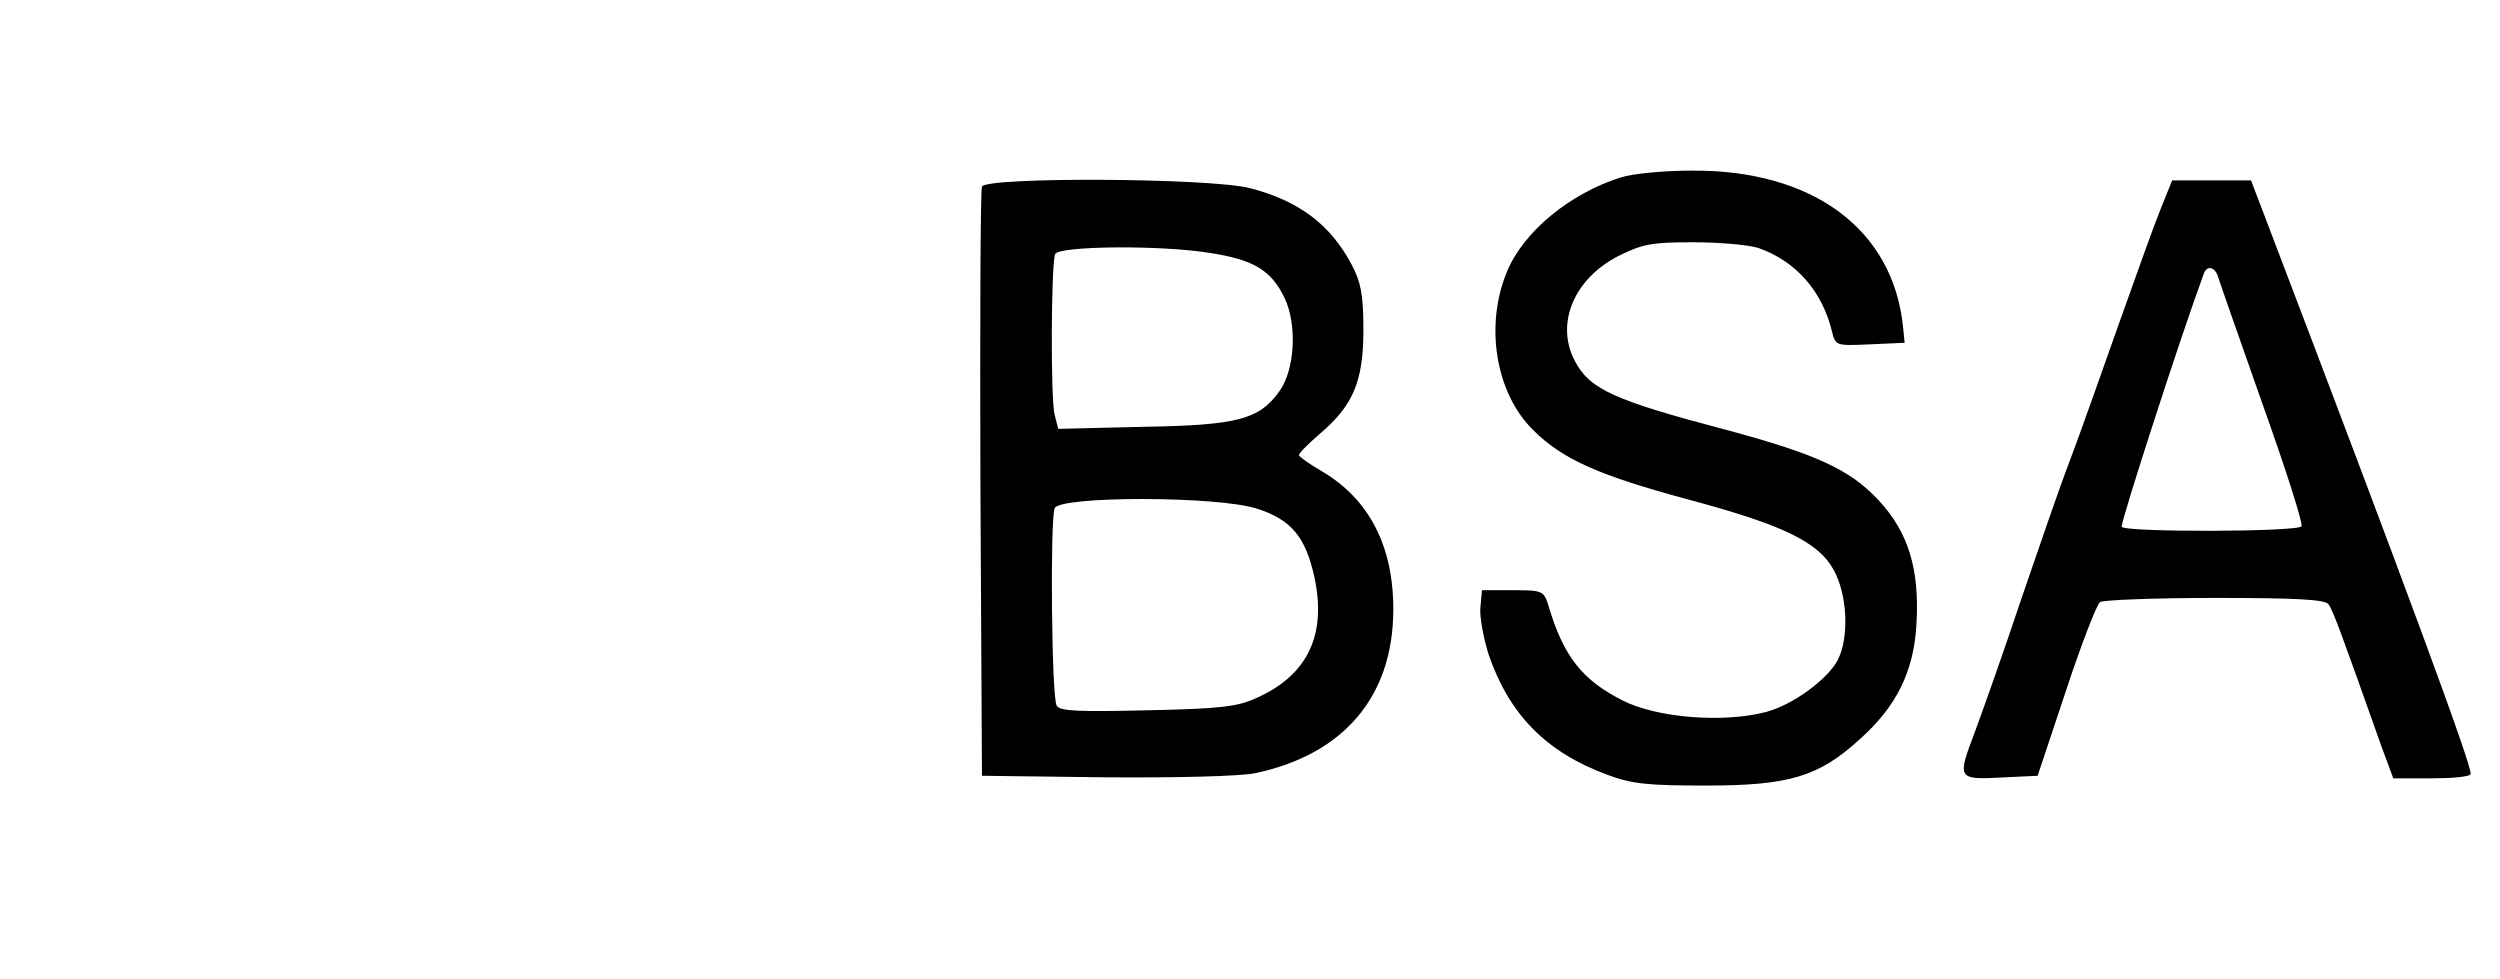 <svg xmlns="http://www.w3.org/2000/svg" width="646.667" height="253.333" version="1.0" viewBox="0 0 485 190"><path d="M314.5 34.4c-9.9 3.1-18.9 10.5-22.1 18.2-4.4 10.4-2.3 23.6 5 30.8 5.7 5.7 12.7 8.8 30.1 13.5 18.3 4.9 25.2 8.2 28.2 13.6 2.7 4.8 3.1 13.1.8 17.6-2 3.7-8.6 8.6-13.8 10-8.2 2.2-21.2 1.2-27.9-2.2-7.9-4-11.5-8.6-14.4-18.4-.9-2.9-1.2-3-6.9-3h-6l-.3 3.3c-.2 1.8.6 6 1.6 9.2 4 11.6 11.1 18.9 23 23.3 4.8 1.8 7.9 2.1 19.2 2.1 16 0 21.8-1.7 29.7-8.9 7.2-6.4 10.6-13.2 11.1-22.5.6-10.7-1.6-17.8-7.4-24-5.5-5.9-12-8.9-29.5-13.6-22-5.8-26.5-7.9-29.4-13.4-3.8-7.3-.1-15.9 8.4-20.3 4.8-2.4 6.6-2.7 14.6-2.7 5.1 0 10.7.5 12.6 1.1 7.2 2.5 12.4 8.3 14.3 16.2.7 2.8.8 2.8 7.4 2.5l6.7-.3-.3-3c-1.9-19-17.5-30.6-41.1-30.4-5.3 0-11.4.6-13.6 1.3M190.5 36.2c-.3.7-.4 26.7-.3 57.8l.3 56.5 24 .3c13.9.1 26.1-.2 29-.8 17.1-3.6 26.7-14.8 26.8-31.5.1-12.5-4.7-21.7-13.9-27.1-2.4-1.4-4.4-2.8-4.4-3.1 0-.4 1.8-2.2 4-4.1 6.5-5.5 8.5-10.2 8.5-20.2 0-6.9-.5-9.3-2.3-12.7-4.1-7.7-10.1-12.3-19.7-14.8-7.8-2-51.3-2.2-52-.3m44.4 12.9c8.3 1.3 11.7 3.3 14.3 8.7 2.5 5.2 2 14-1 18.1-3.9 5.5-8.2 6.6-26.3 6.9l-16.6.4-.7-2.7c-.8-3-.7-29.2.1-31.2.6-1.6 20.7-1.8 30.2-.2m9 49.6c6.6 2.1 9.4 5.5 11.1 13.3 2.4 11.1-1.3 18.9-11 23.3-3.8 1.8-7 2.2-21.4 2.5-13.2.3-17 .2-17.6-.9-1-1.5-1.3-35.9-.4-38.3s31.8-2.4 39.3.1M419.3 40.2c-1.2 2.9-4.9 13.2-8.3 22.8s-7.6 21.5-9.5 26.5c-1.9 4.9-6 16.9-9.3 26.5-3.2 9.6-7.3 21.2-9 25.8-3.6 9.5-3.6 9.5 5.8 9l6.3-.3 5.5-16.5c3-9.1 6-16.8 6.6-17.2s10.6-.8 22.2-.8c15.8 0 21.4.3 22.1 1.2.9 1.2 2.4 5.3 10.3 27.6l2.3 6.2h7.3c4 0 7.5-.3 7.7-.8.6-.8-13.4-38.6-38.9-105.5l-3.7-9.7h-15.3zm11 13.5c.3 1 4.2 12.1 8.6 24.6 4.5 12.6 7.9 23.2 7.6 23.8-.7 1.1-34.2 1.2-34.9.1-.3-.6 11.5-37.1 15.9-49 .6-1.8 2.2-1.5 2.8.5"/></svg>